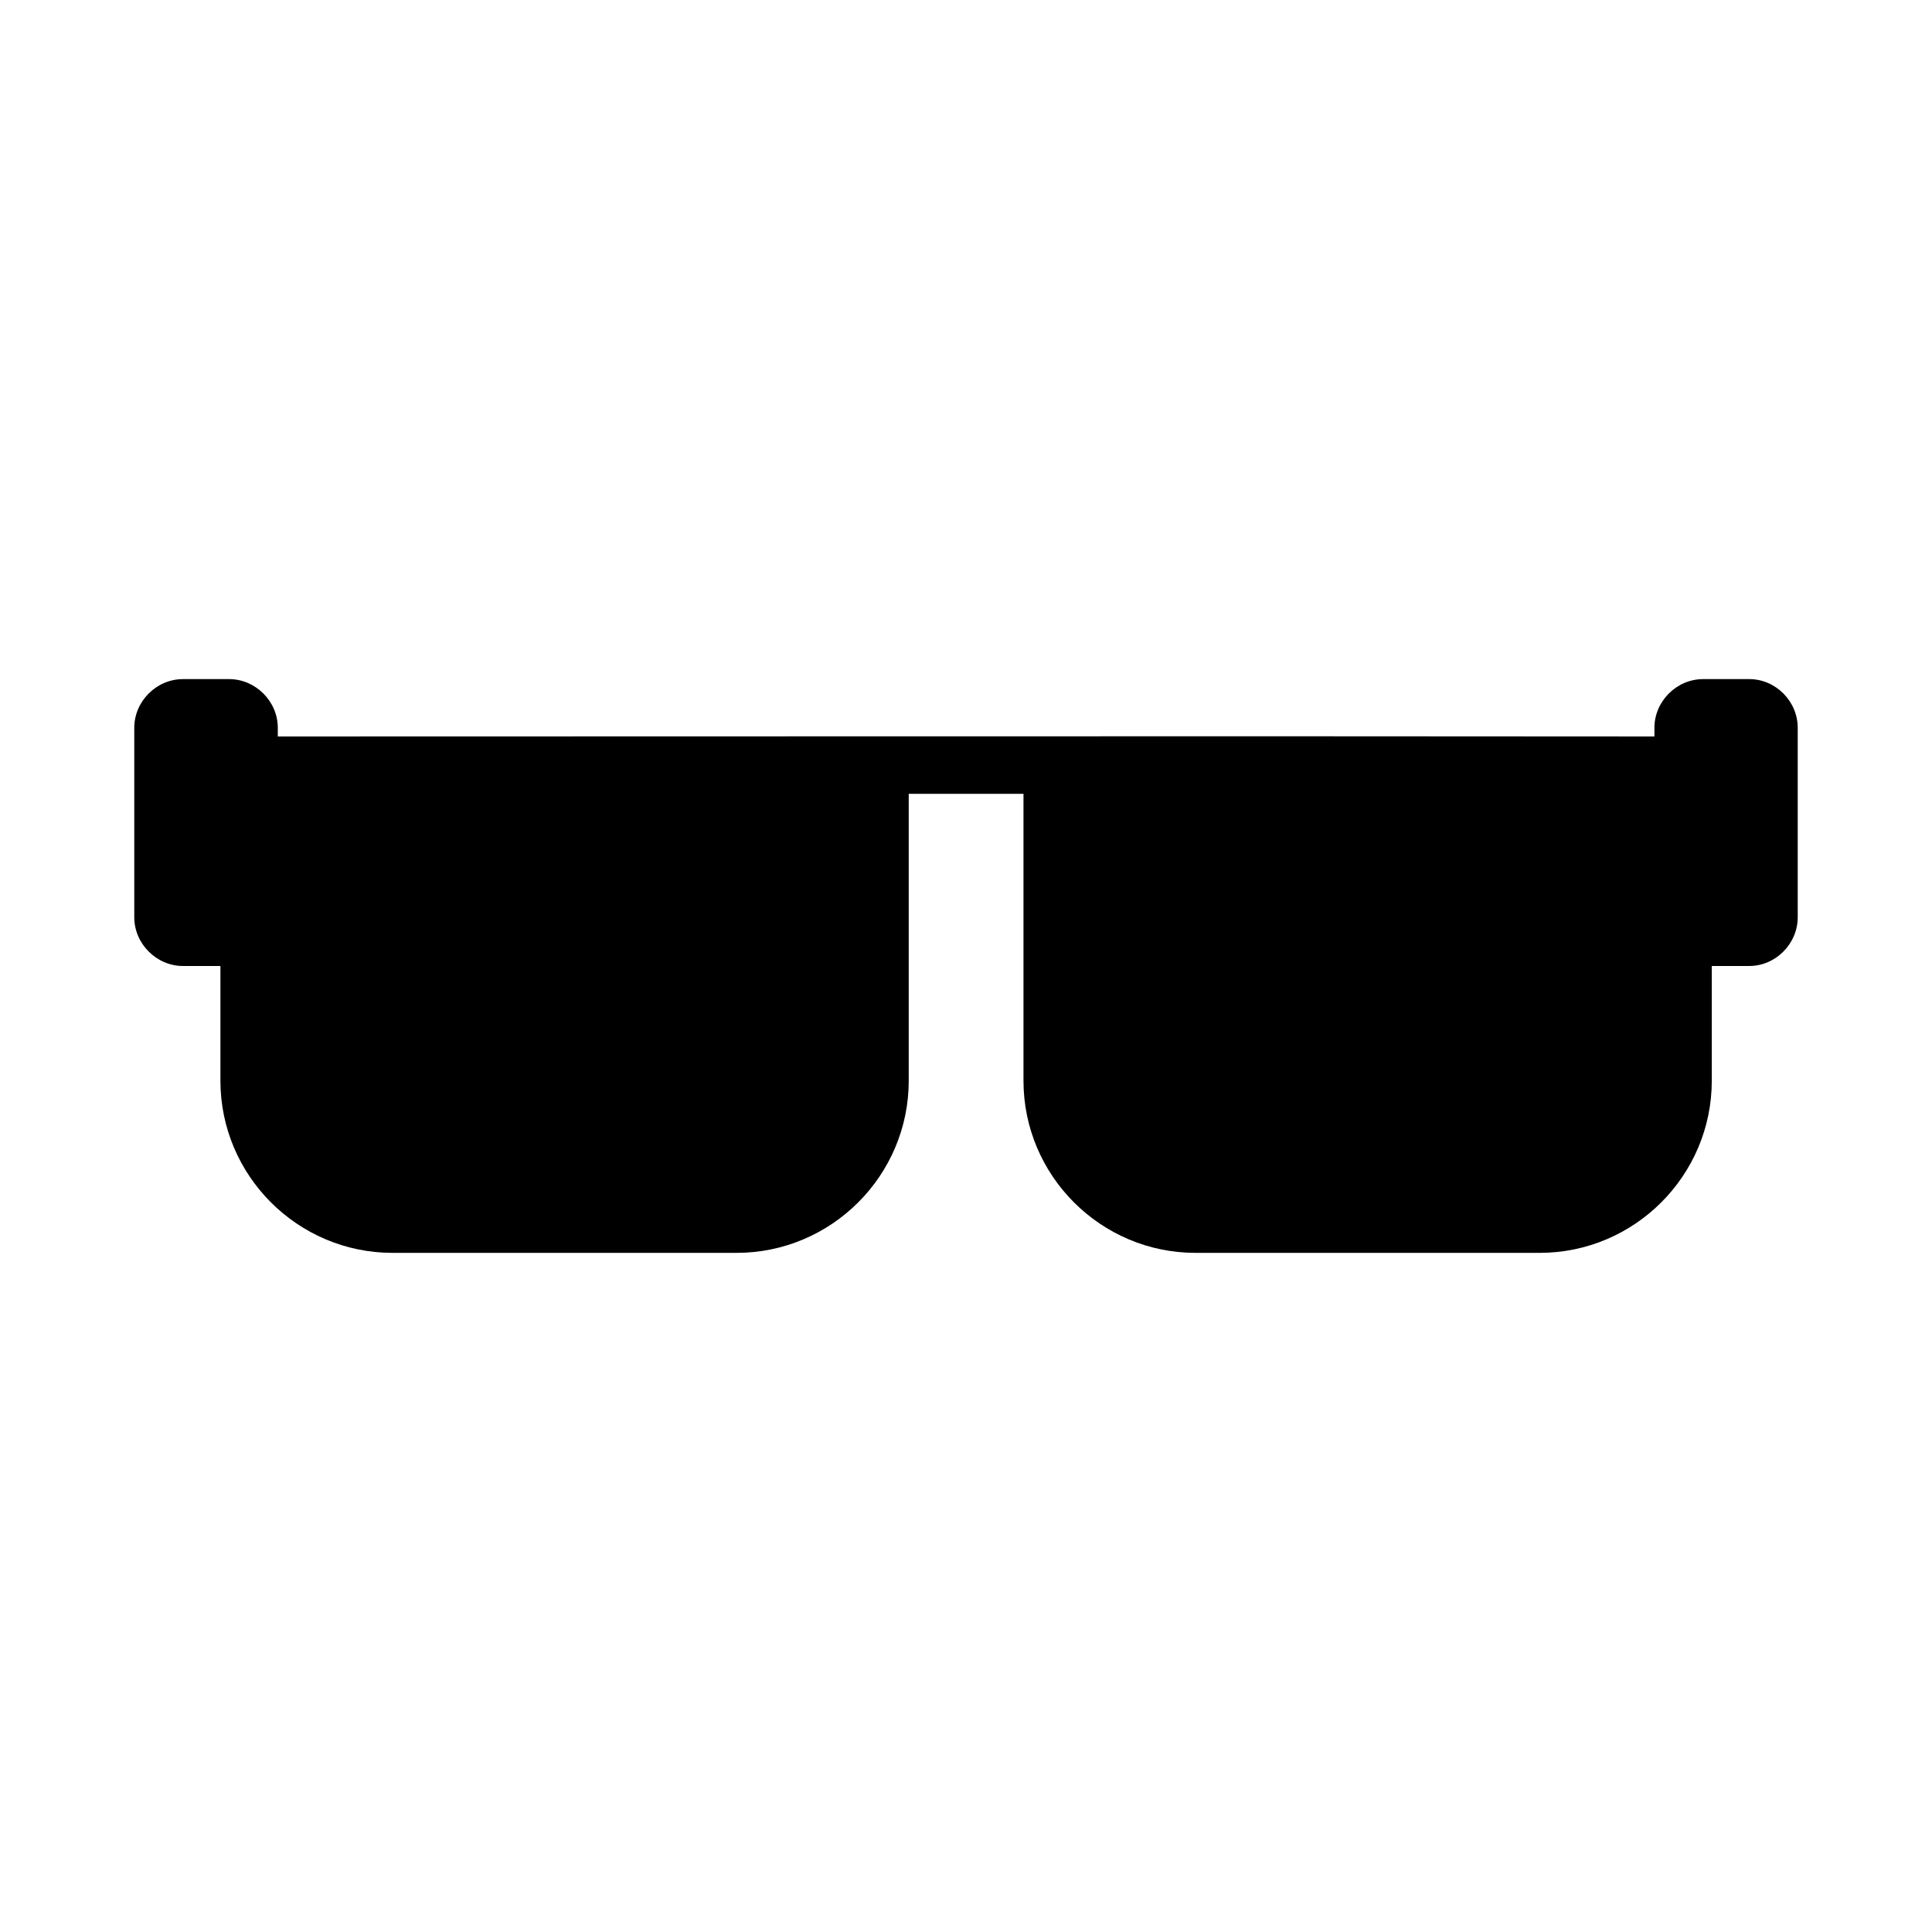 <?xml version="1.0" encoding="UTF-8"?>
<!-- Uploaded to: ICON Repo, www.iconrepo.com, Generator: ICON Repo Mixer Tools -->
<svg fill="#000000" width="800px" height="800px" version="1.1" viewBox="144 144 512 512" xmlns="http://www.w3.org/2000/svg">
 <path d="m192.48 323.97c-7.012 0-12.898 5.887-12.898 12.898v50.215c0 7.012 5.887 12.914 12.898 12.914h9.934v30.41c0 25.133 20.484 45.617 45.617 45.617h91.176c25.133 0 45.617-20.484 45.617-45.617v-76.031h30.41v76.031c0 25.133 20.469 45.617 45.602 45.617h91.188c25.133 0 45.617-20.484 45.617-45.617v-30.41h9.934c7.012 0 12.84-5.902 12.84-12.914v-50.215c0-7.012-5.828-12.898-12.84-12.898h-12.238c-7.012 0-12.898 5.887-12.898 12.898v2.305c-121.72-0.117-243.08 0-364.82 0v-2.305c0-7.012-5.887-12.898-12.898-12.898z"/>
</svg>